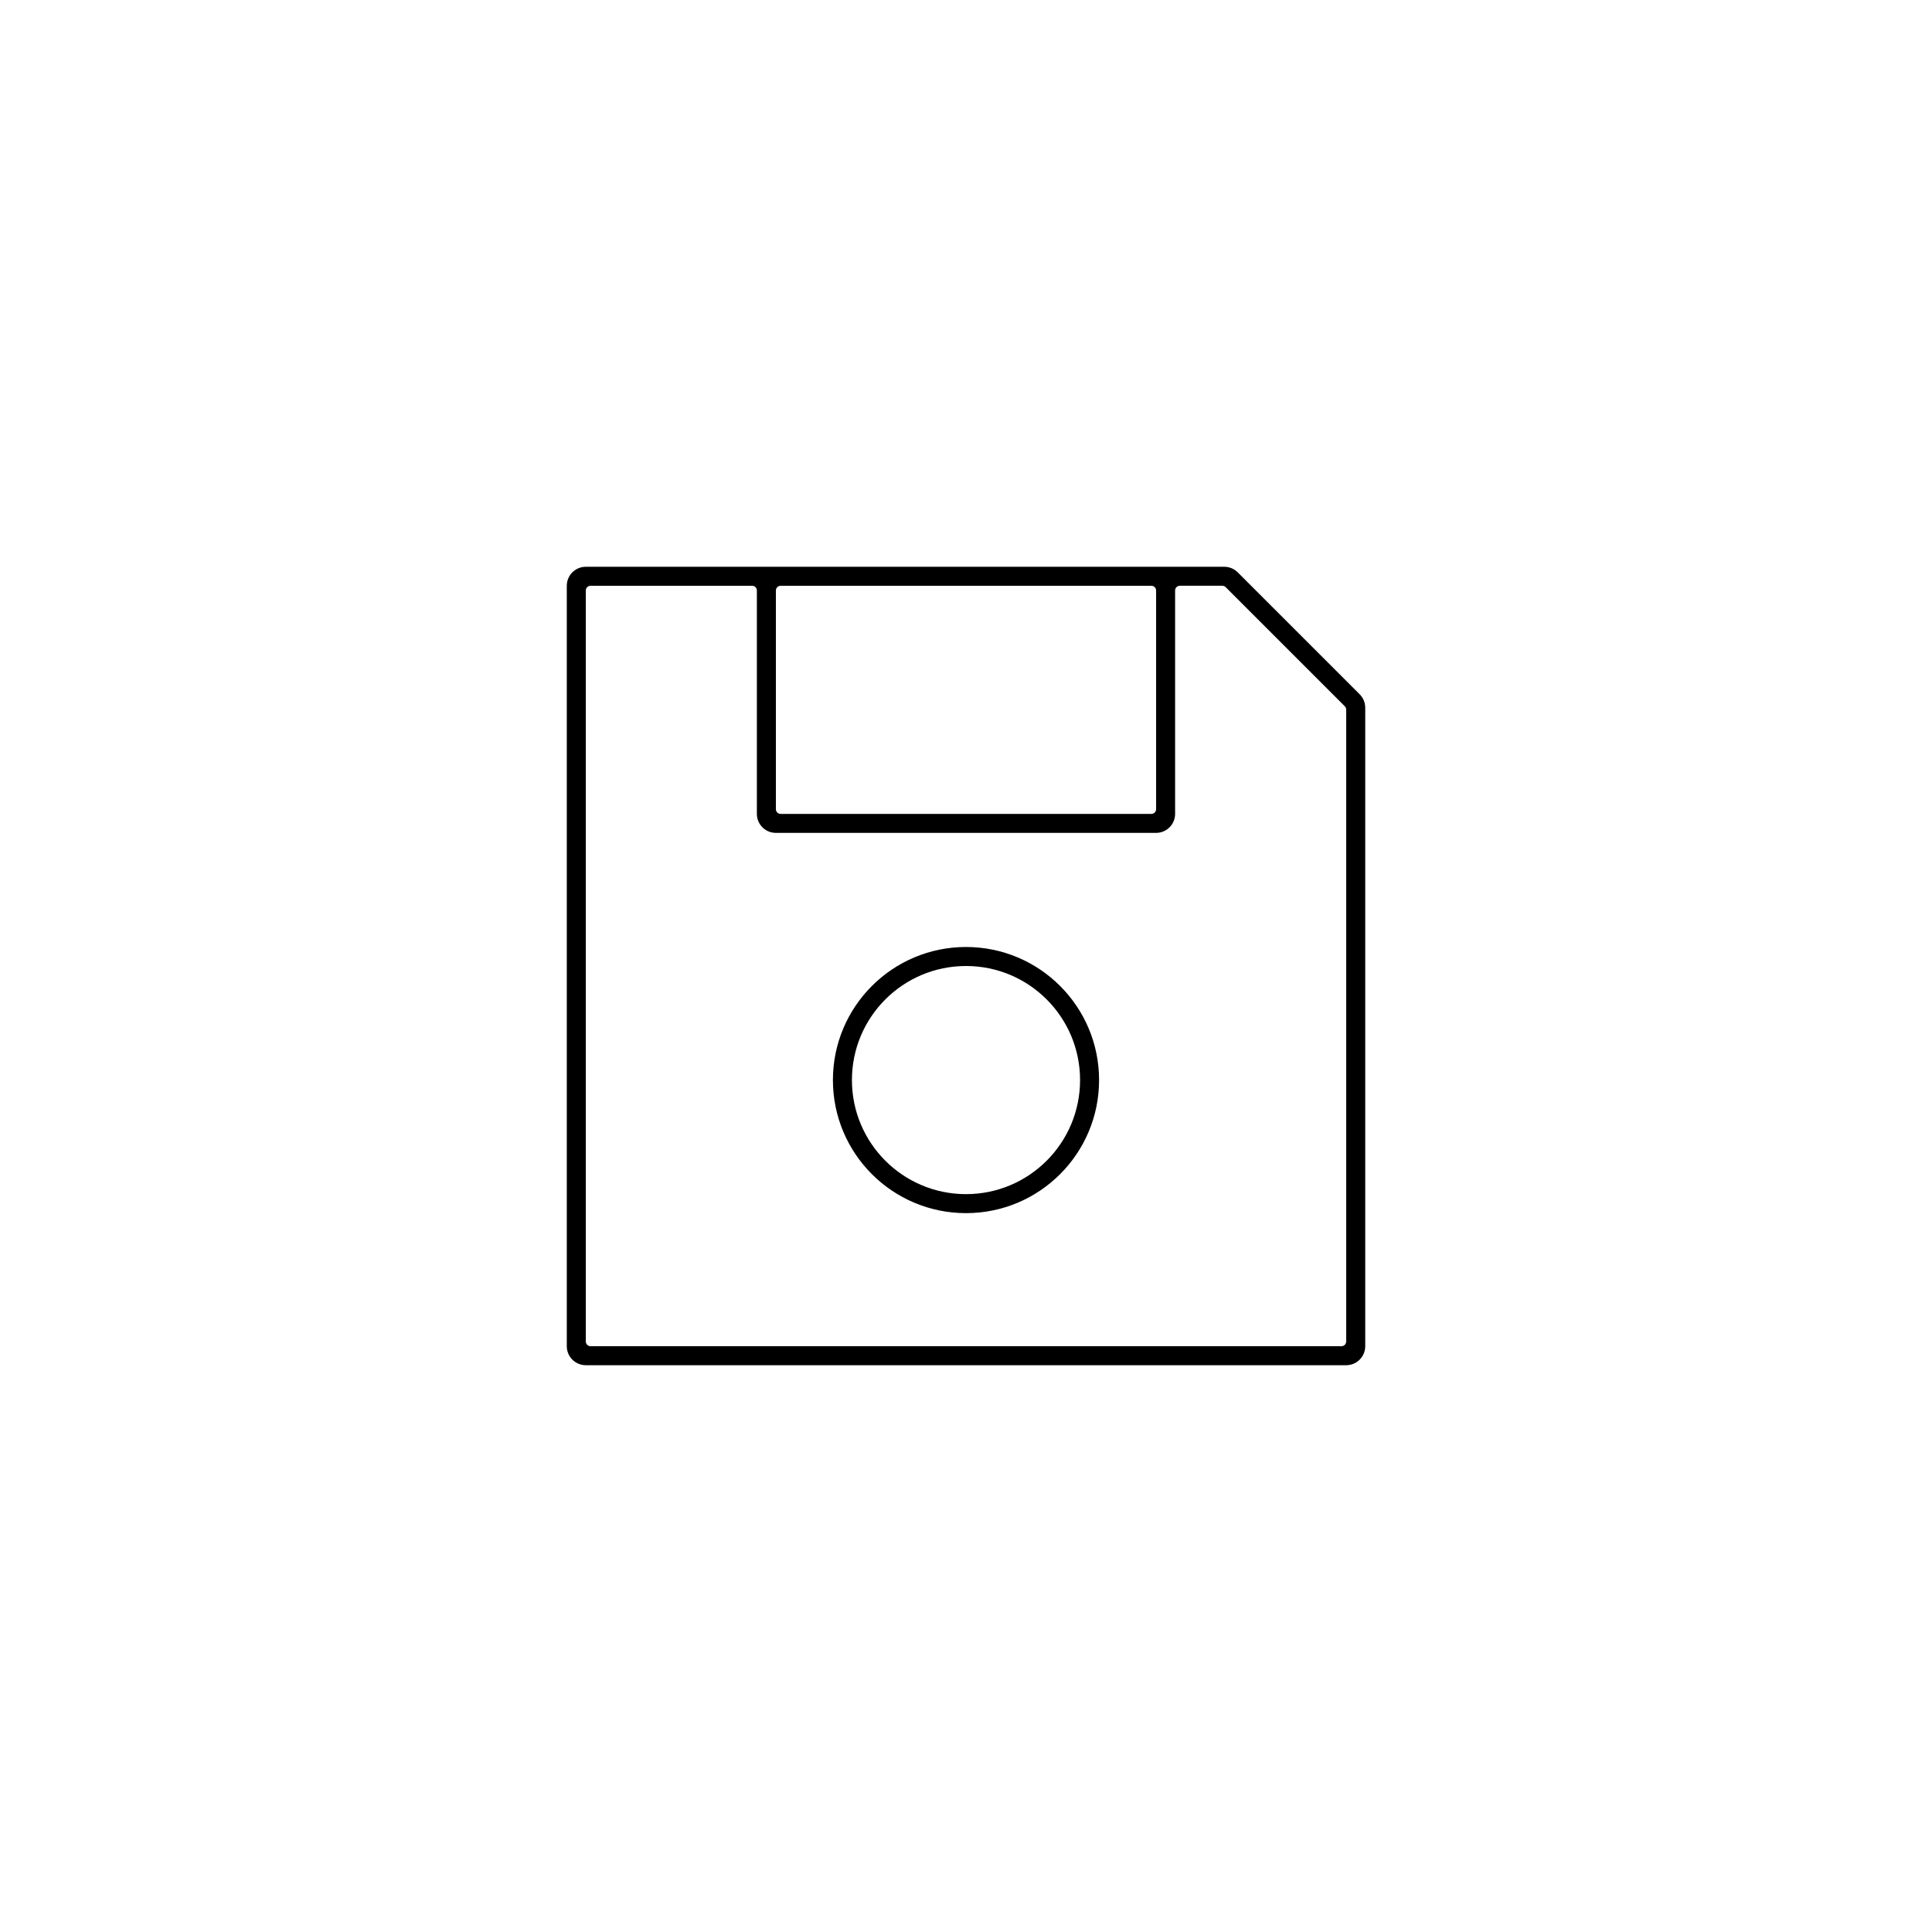 <?xml version="1.0" encoding="UTF-8"?>
<!-- The Best Svg Icon site in the world: iconSvg.co, Visit us! https://iconsvg.co -->
<svg fill="#000000" width="800px" height="800px" version="1.1" viewBox="144 144 512 512" xmlns="http://www.w3.org/2000/svg">
 <path d="m299.24 294.2h169.21c1.336 0 2.617 0.531 3.562 1.477l32.316 32.312c0.945 0.945 1.473 2.227 1.473 3.562v169.21c0 2.781-2.254 5.035-5.035 5.035h-201.52c-2.785 0-5.039-2.254-5.039-5.035v-201.52c0-2.785 2.254-5.039 5.039-5.039zm44.082 5.039h-42.824c-0.695 0-1.258 0.562-1.258 1.258v199c0 0.695 0.562 1.262 1.258 1.262h199c0.695 0 1.262-0.566 1.262-1.262v-167.43c0-0.336-0.133-0.656-0.371-0.891l-31.578-31.578c-0.234-0.234-0.555-0.367-0.891-0.367h-11.246c-0.695 0-1.258 0.562-1.258 1.258v59.199c0 2.781-2.258 5.035-5.039 5.035h-100.76c-2.781 0-5.039-2.254-5.039-5.035v-59.199c0-0.695-0.562-1.258-1.258-1.258zm56.68 95.723c19.477 0 35.266 15.789 35.266 35.266 0 19.477-15.789 35.266-35.266 35.266-19.48 0-35.27-15.789-35.27-35.266 0-19.477 15.789-35.266 35.27-35.266zm0 5.039c-16.695 0-30.23 13.531-30.23 30.227 0 16.695 13.535 30.23 30.23 30.23 16.691 0 30.227-13.535 30.227-30.23 0-16.695-13.535-30.227-30.227-30.227zm-49.121-40.305h98.242c0.695 0 1.258-0.566 1.258-1.262v-57.938c0-0.695-0.562-1.258-1.258-1.258h-98.242c-0.699 0-1.262 0.562-1.262 1.258v57.938c0 0.695 0.562 1.262 1.262 1.262z"/>
</svg>